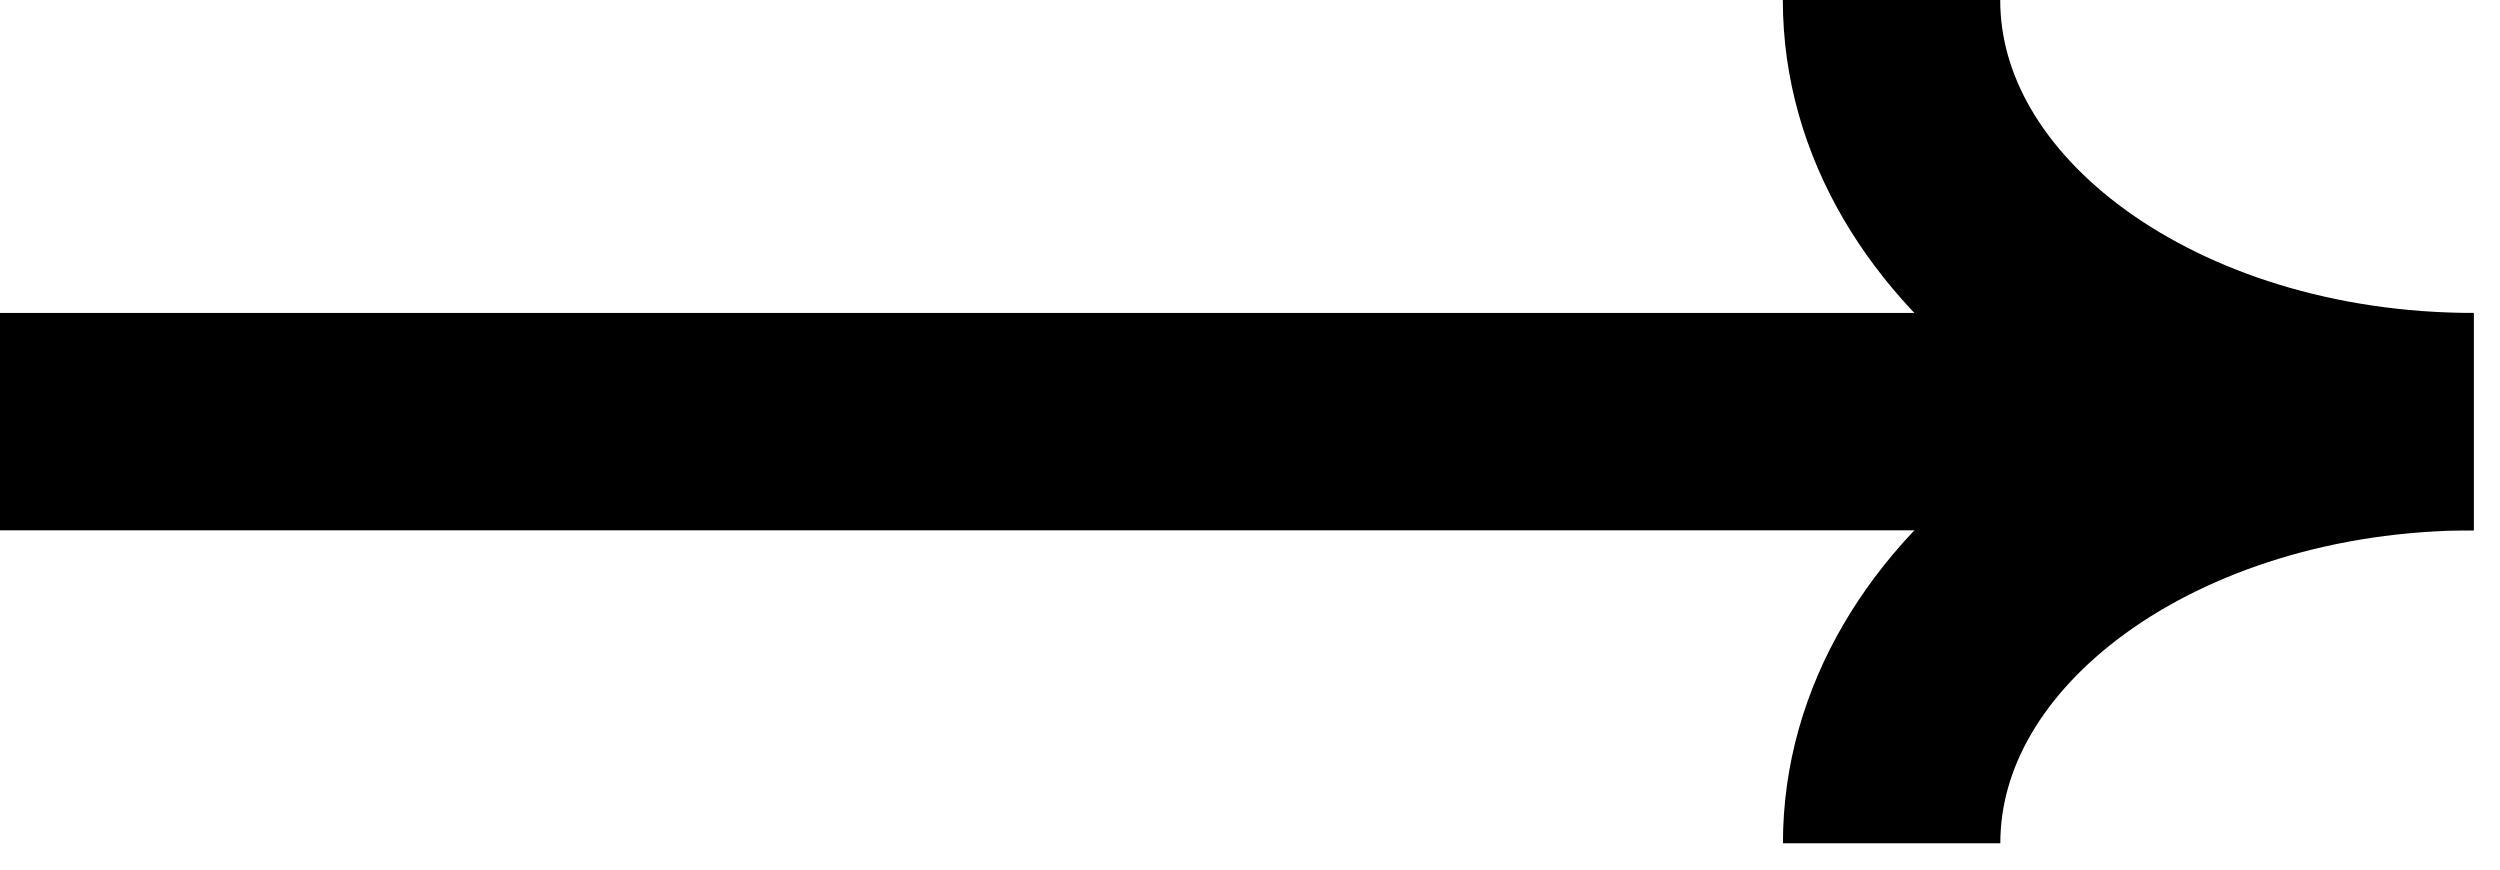<svg width="23" height="8" viewBox="0 0 23 8" fill="none" xmlns="http://www.w3.org/2000/svg">
<path d="M0 3.879H21.419" stroke="black" stroke-width="2"/>
<path d="M22.757 3.879C19.8 3.879 17.402 2.142 17.402 0" stroke="black" stroke-width="2"/>
<path d="M17.403 7.758C17.403 5.615 19.8 3.879 22.758 3.879" stroke="black" stroke-width="2"/>
</svg>
